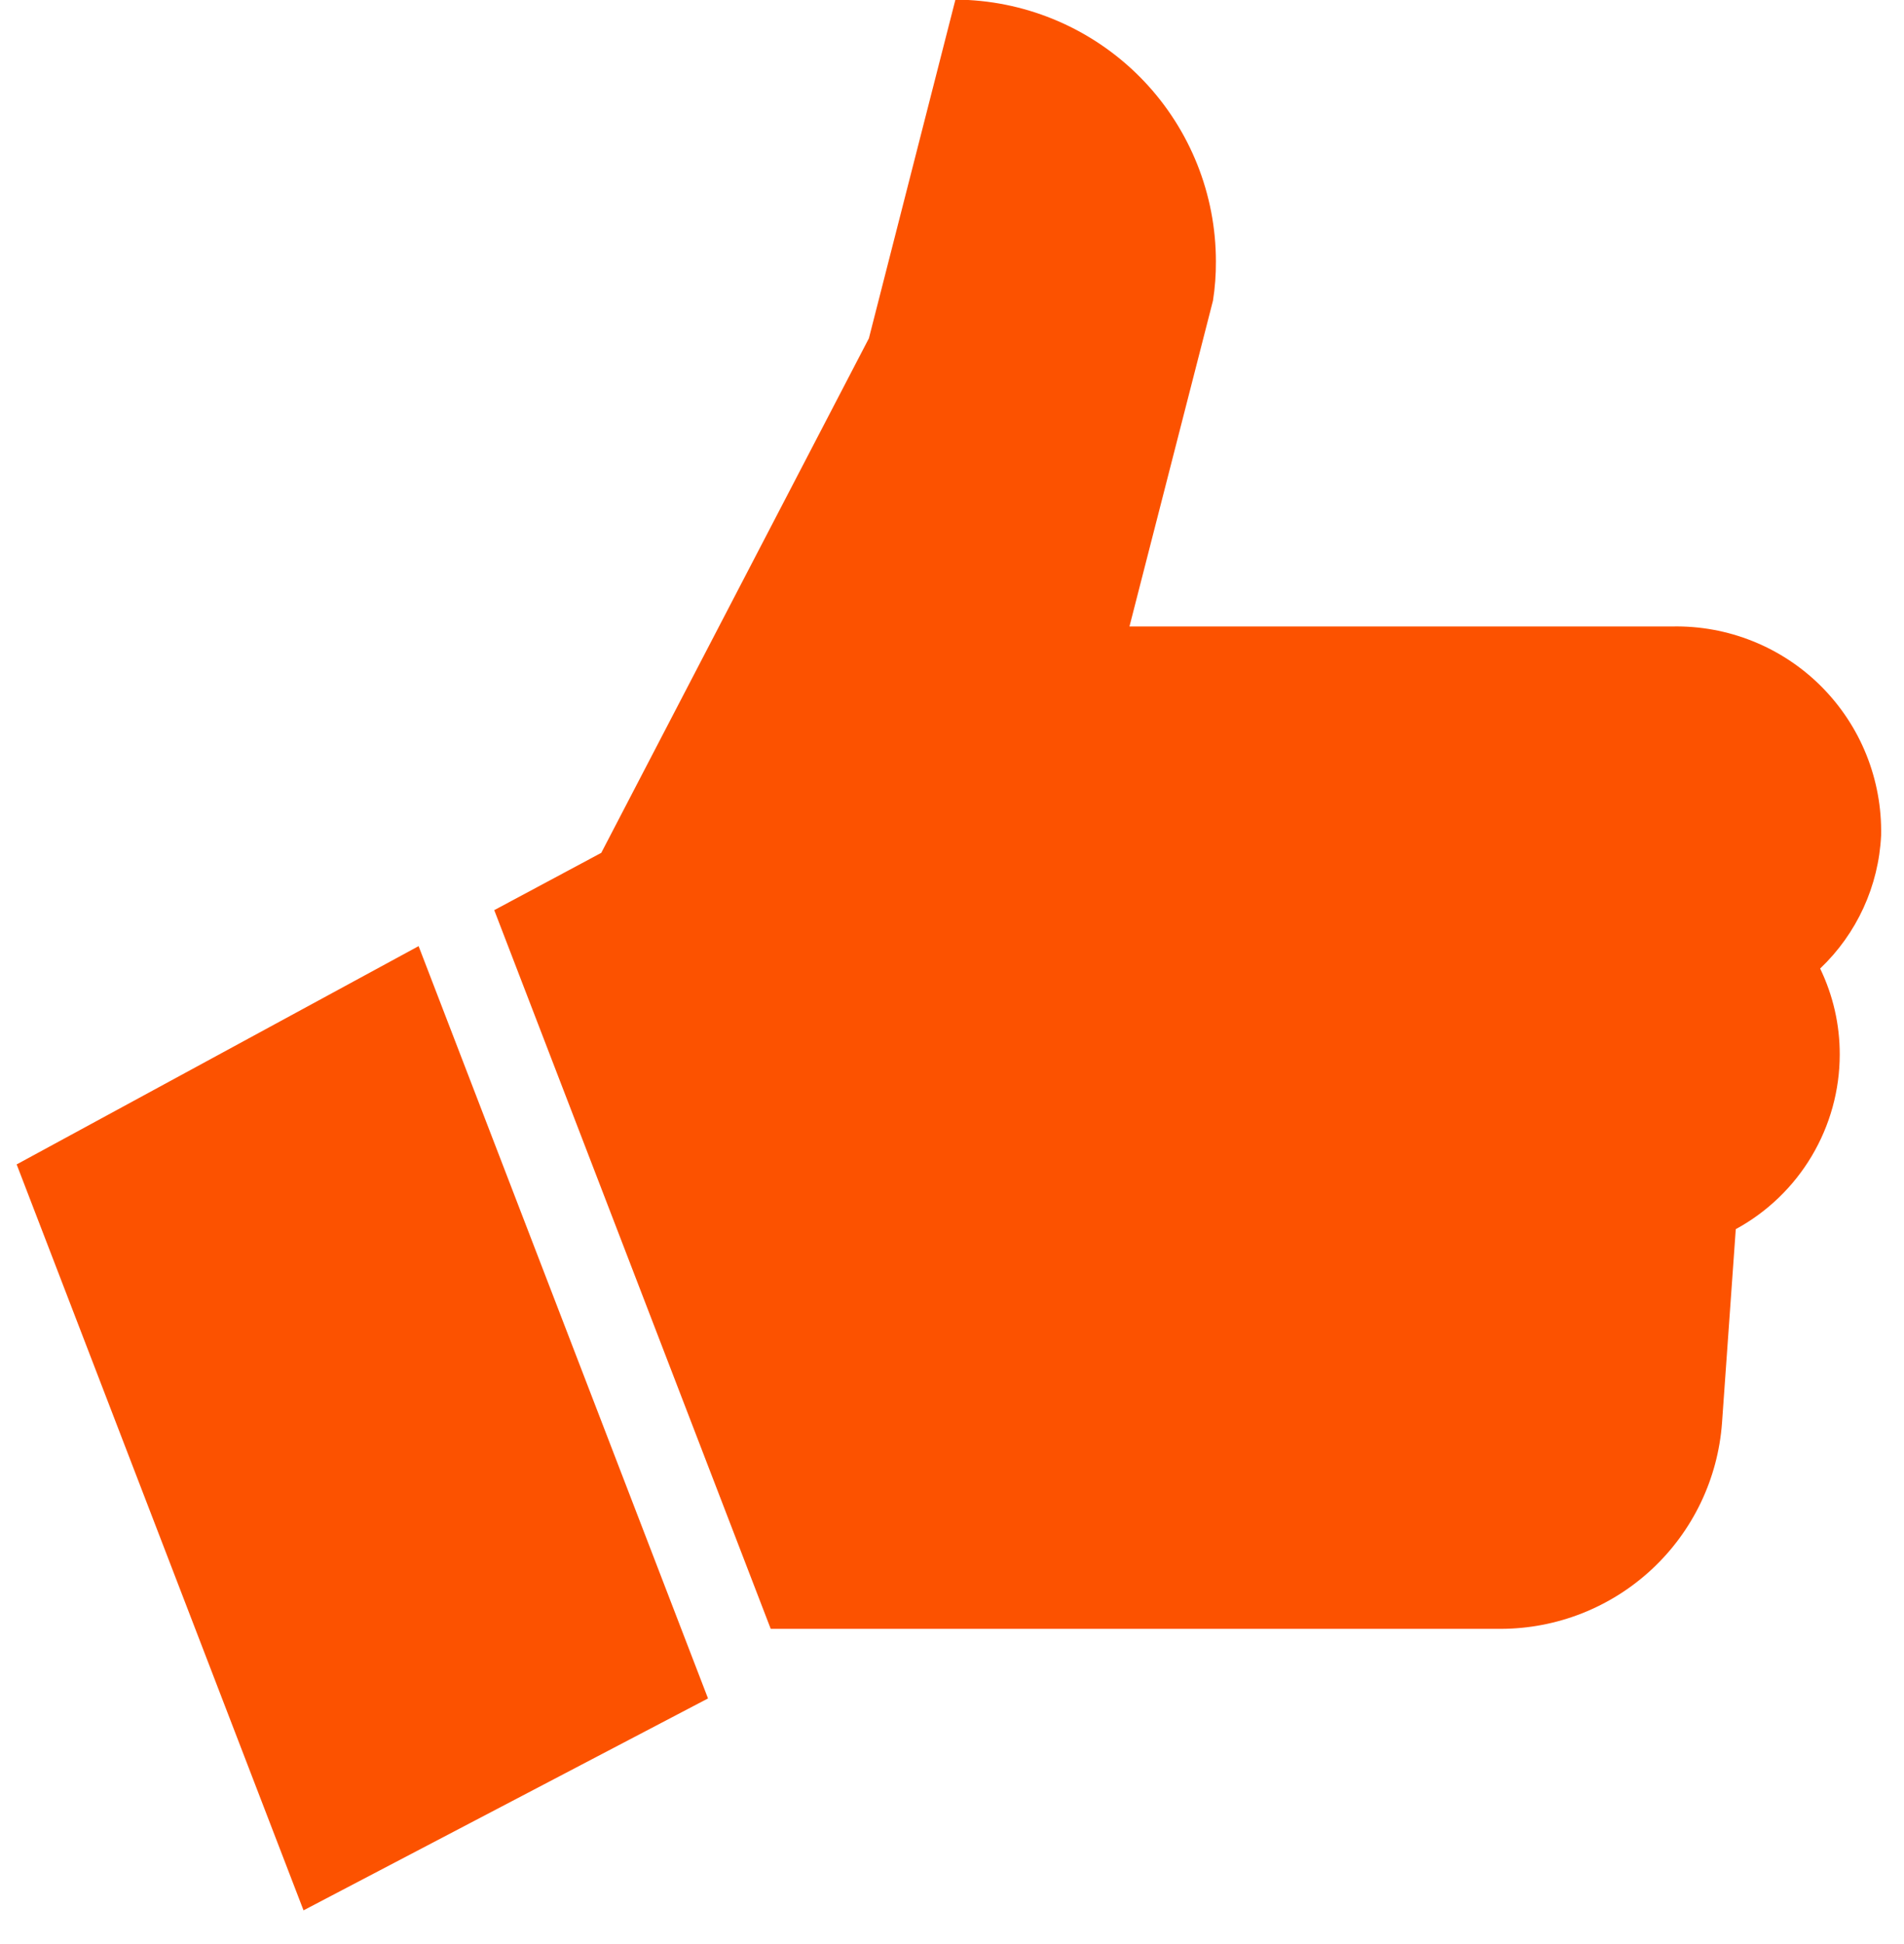 <svg width="48" height="49" viewBox="0 0 48 49" fill="none" xmlns="http://www.w3.org/2000/svg">
<path d="M17.849 42.809L10.553 23.847L0.42 29.349L7.652 48.15L17.849 42.809Z" fill="#FC5200"/>
<path d="M12.46 22.94L15.158 21.496L21.905 8.527L24.084 0H24.411C26.097 0.092 27.683 0.826 28.845 2.051C30.006 3.277 30.653 4.901 30.653 6.59C30.655 6.921 30.631 7.252 30.579 7.579L28.474 15.79H42.159C42.854 15.776 43.545 15.902 44.19 16.162C44.835 16.421 45.421 16.808 45.913 17.3C46.404 17.792 46.792 18.378 47.051 19.023C47.31 19.668 47.437 20.359 47.423 21.054C47.363 22.33 46.812 23.533 45.886 24.412C46.212 25.088 46.382 25.829 46.38 26.58C46.379 27.482 46.134 28.366 45.673 29.14C45.212 29.914 44.551 30.55 43.759 30.981L43.412 35.865C43.308 37.275 42.676 38.593 41.641 39.555C40.606 40.518 39.246 41.053 37.833 41.055H19.43L12.46 22.94Z" fill="#FC5200"/>
</svg>
